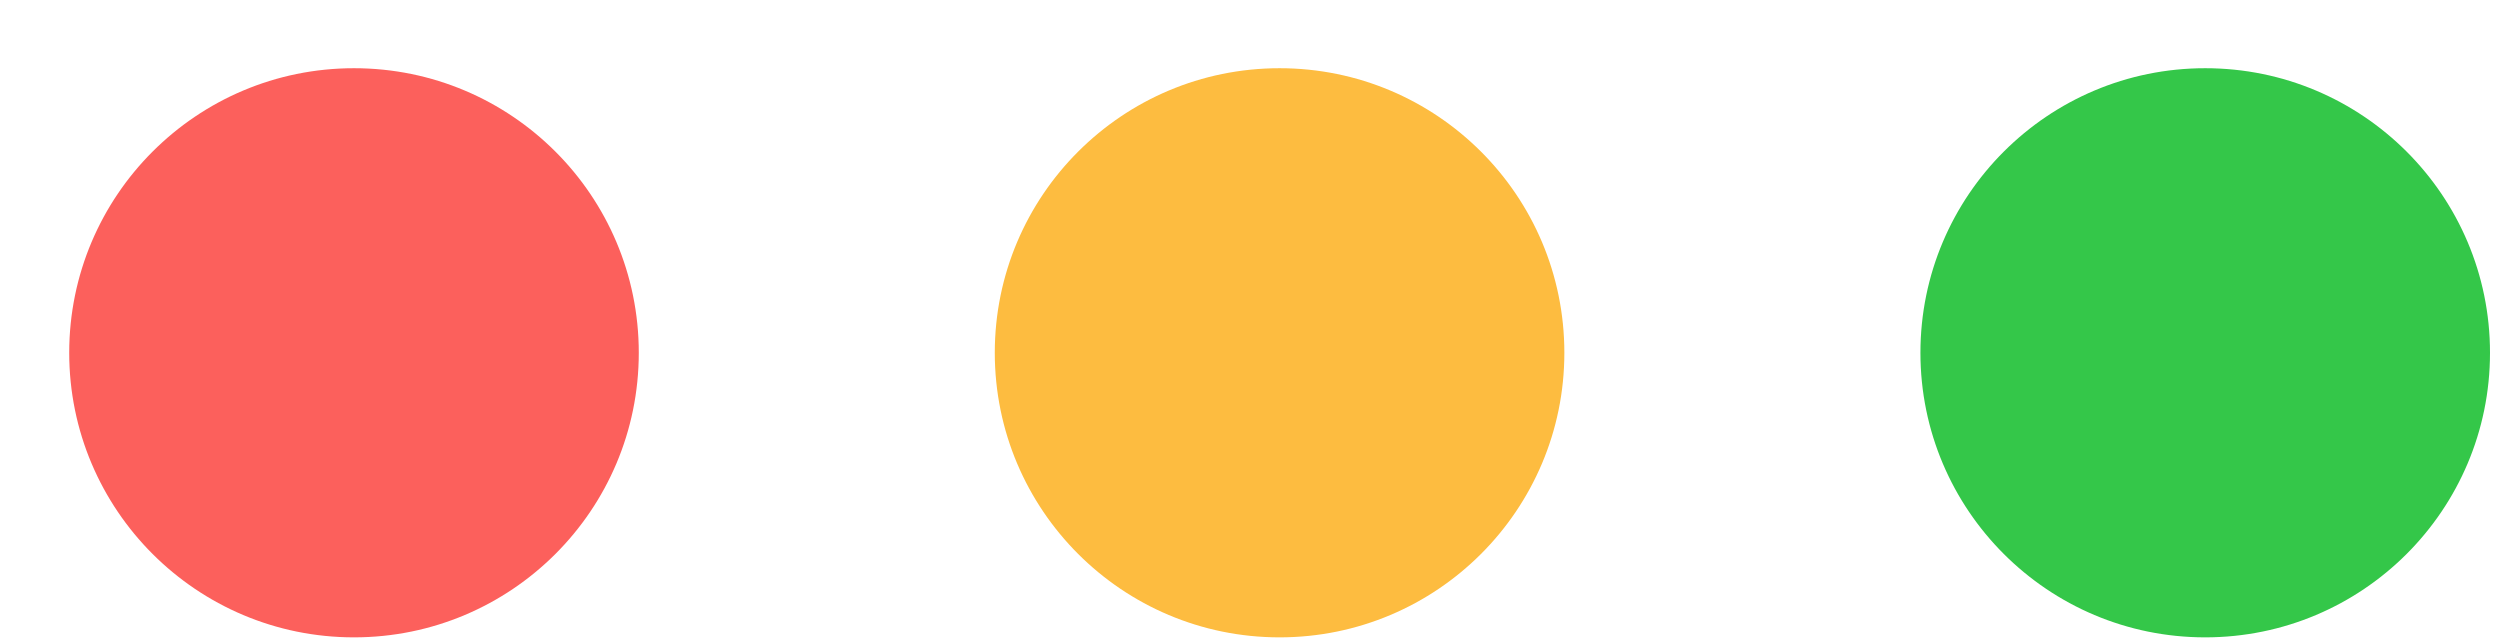 <svg width="35" height="9" viewBox="0 0 35 9" fill="none" xmlns="http://www.w3.org/2000/svg">
<ellipse cx="30.873" cy="4.939" rx="3.987" ry="3.984" fill="#34C749"/>
<ellipse cx="17.914" cy="4.939" rx="3.987" ry="3.984" fill="#FDBC40"/>
<ellipse cx="4.956" cy="4.939" rx="3.987" ry="3.984" fill="#FC605C"/>
</svg>
